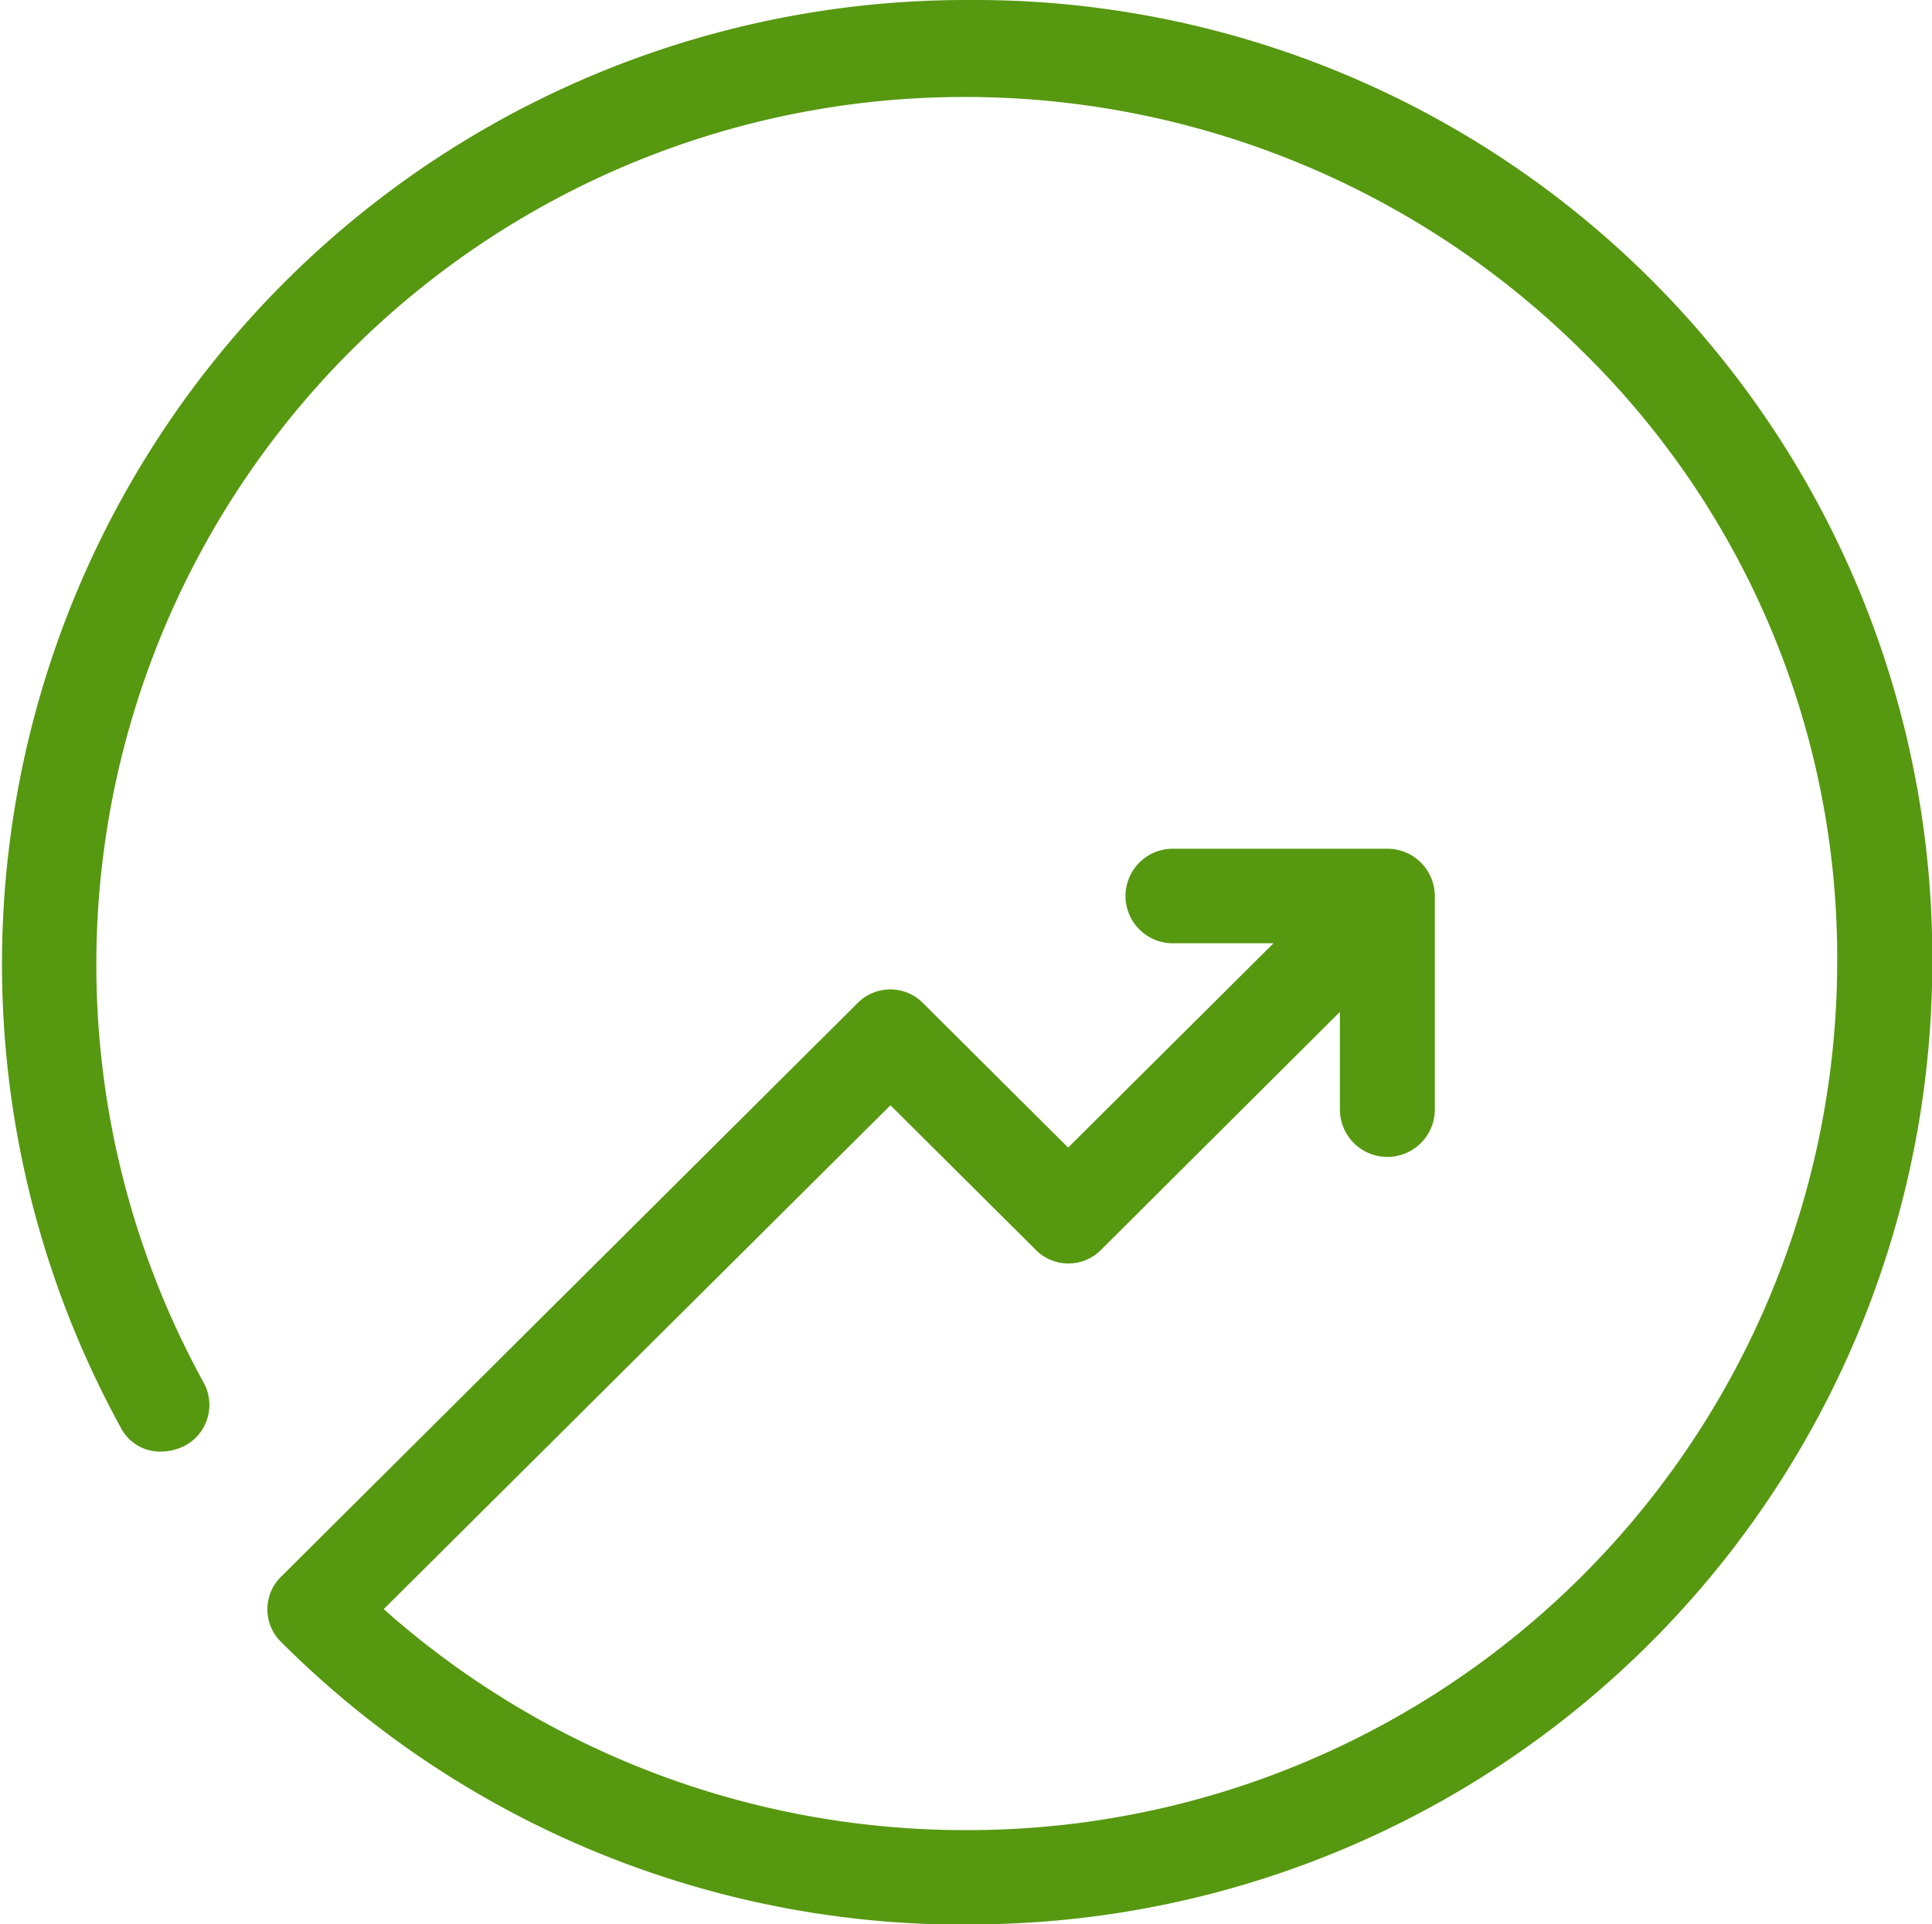 <svg xmlns="http://www.w3.org/2000/svg" width="30" height="29.886" viewBox="0 0 30 29.886">
  <g id="Group_52444" data-name="Group 52444" transform="translate(-893.142 -231.71)">
    <path id="Path_10154" data-name="Path 10154" d="M908.145,261.6a14.981,14.981,0,0,1-10.632-4.384.71.71,0,0,1,0-1.026l8.938-8.894a.713.713,0,0,1,1.031,0l2.246,2.236,3.189-3.173h-1.564a.734.734,0,1,1,0-1.468h3.331a.737.737,0,0,1,.738.734v3.315a.737.737,0,0,1-1.474,0v-1.515l-3.7,3.686a.713.713,0,0,1-1.032,0l-2.247-2.236L899.1,256.7l.06.053a13.59,13.59,0,0,0,8.99,3.379,13.5,13.5,0,0,0,13.52-13.46,13.193,13.193,0,0,0-3.963-9.513,13.6,13.6,0,0,0-9.559-3.943,13.475,13.475,0,0,0-11.847,19.96.718.718,0,0,1-.292.988.832.832,0,0,1-.368.089.684.684,0,0,1-.627-.378,14.972,14.972,0,0,1,13.176-22.165,14.867,14.867,0,0,1,14.956,14.963,14.938,14.938,0,0,1-15,14.923Z" fill="#569810"/>
  </g>
</svg>
